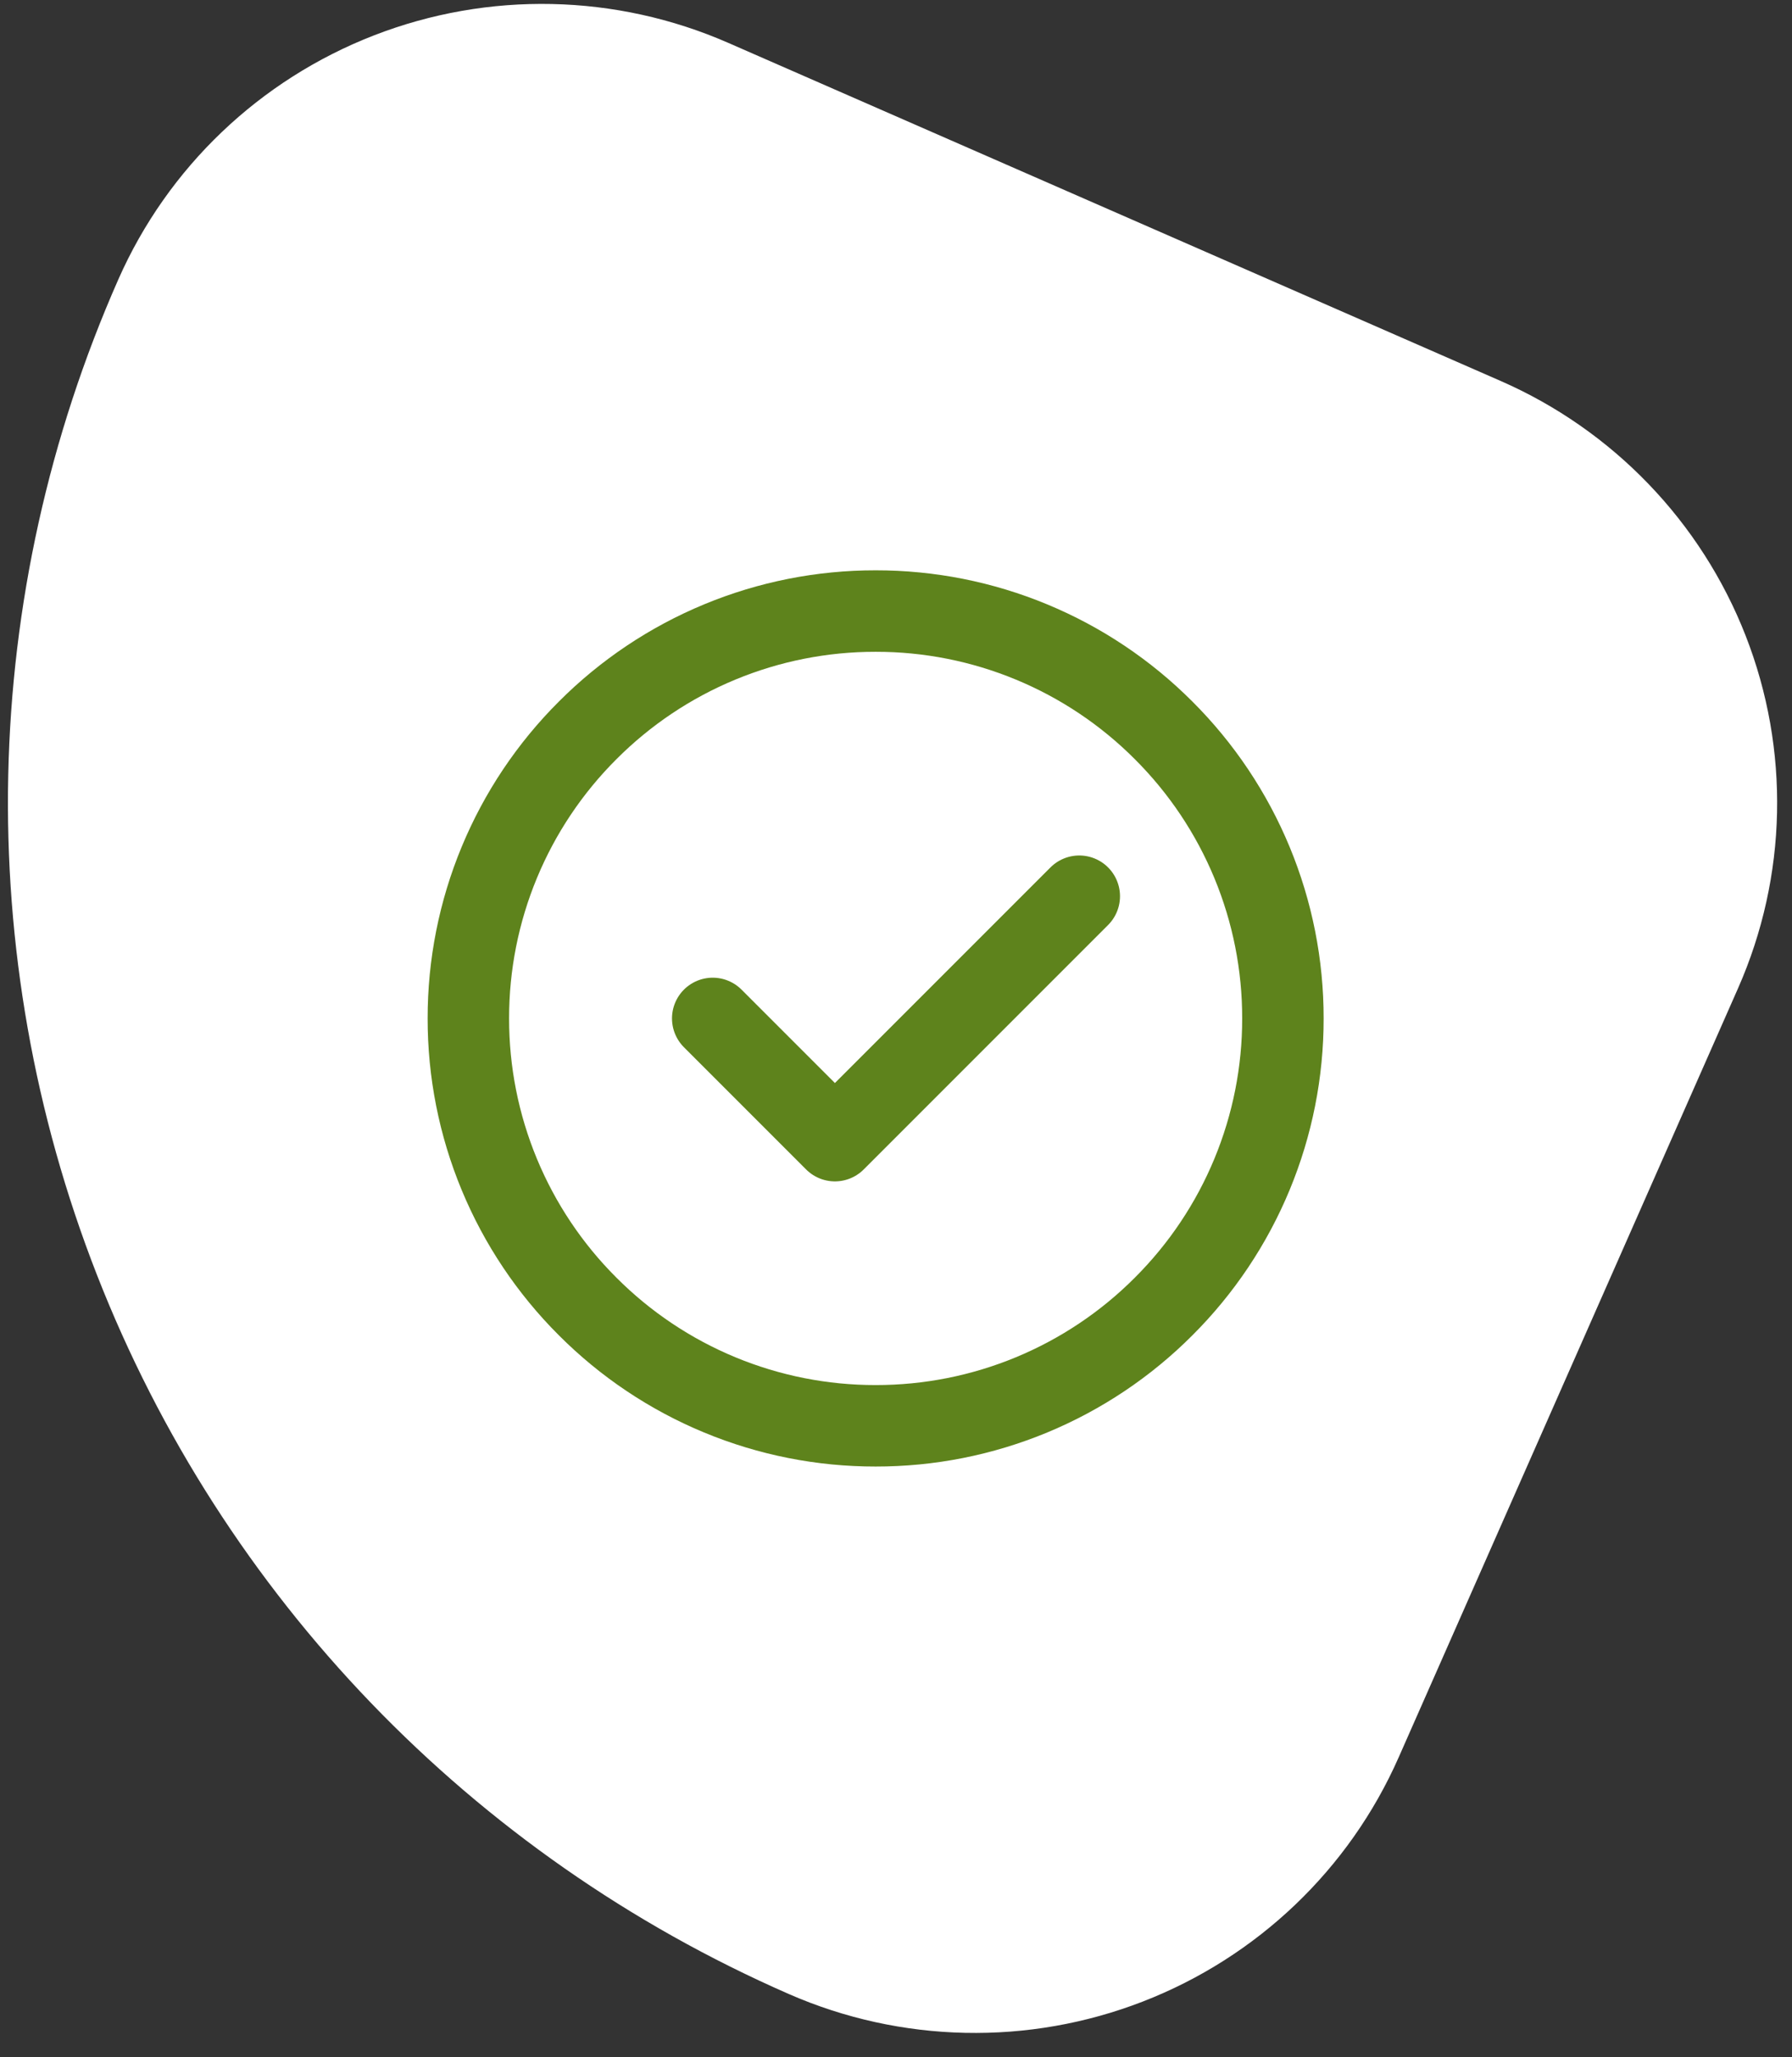 <svg width="88" height="101" viewBox="0 0 88 101" fill="none" xmlns="http://www.w3.org/2000/svg">
<rect x="0" y="0" width="88" height="101" fill="#333333" stroke="none"/>
<g clip-path="url(#clip0_418_4867)">
<path d="M38.732 97.895C23.155 91.079 10.936 78.381 4.762 62.594C-1.411 46.807 -1.034 29.226 5.812 13.716C8.237 8.222 12.755 3.912 18.372 1.734C23.988 -0.444 30.244 -0.31 35.762 2.104L73.688 18.701C79.206 21.115 83.535 25.613 85.722 31.206C87.909 36.798 87.775 43.027 85.35 48.521L68.682 86.284C66.257 91.778 61.739 96.088 56.122 98.266C50.505 100.444 44.25 100.31 38.732 97.895Z" fill="white"/>
<path d="M43 70C45.627 70.003 48.229 69.488 50.656 68.482C53.083 67.477 55.287 66.002 57.142 64.142C59.002 62.287 60.477 60.083 61.482 57.656C62.488 55.229 63.003 52.627 63 50C63.003 47.373 62.488 44.771 61.482 42.344C60.477 39.917 59.002 37.713 57.142 35.858C55.287 33.998 53.083 32.523 50.656 31.518C48.229 30.512 45.627 29.997 43 30C40.373 29.997 37.771 30.512 35.344 31.518C32.917 32.523 30.713 33.998 28.858 35.858C26.998 37.713 25.523 39.917 24.518 42.344C23.512 44.771 22.997 47.373 23 50C22.997 52.627 23.512 55.229 24.518 57.656C25.523 60.083 26.998 62.287 28.858 64.142C30.713 66.002 32.917 67.477 35.344 68.482C37.771 69.488 40.373 70.003 43 70V70Z" stroke="#5E831C" stroke-width="4" stroke-linejoin="round"/>
<path d="M35 50L41 56L53 44" stroke="#5E831C" stroke-width="4" stroke-linecap="round" stroke-linejoin="round"/>
</g>
<defs>
<clipPath id="clip0_418_4867">
<rect width="88" height="101" fill="white"/>
</clipPath>
</defs>
</svg>
